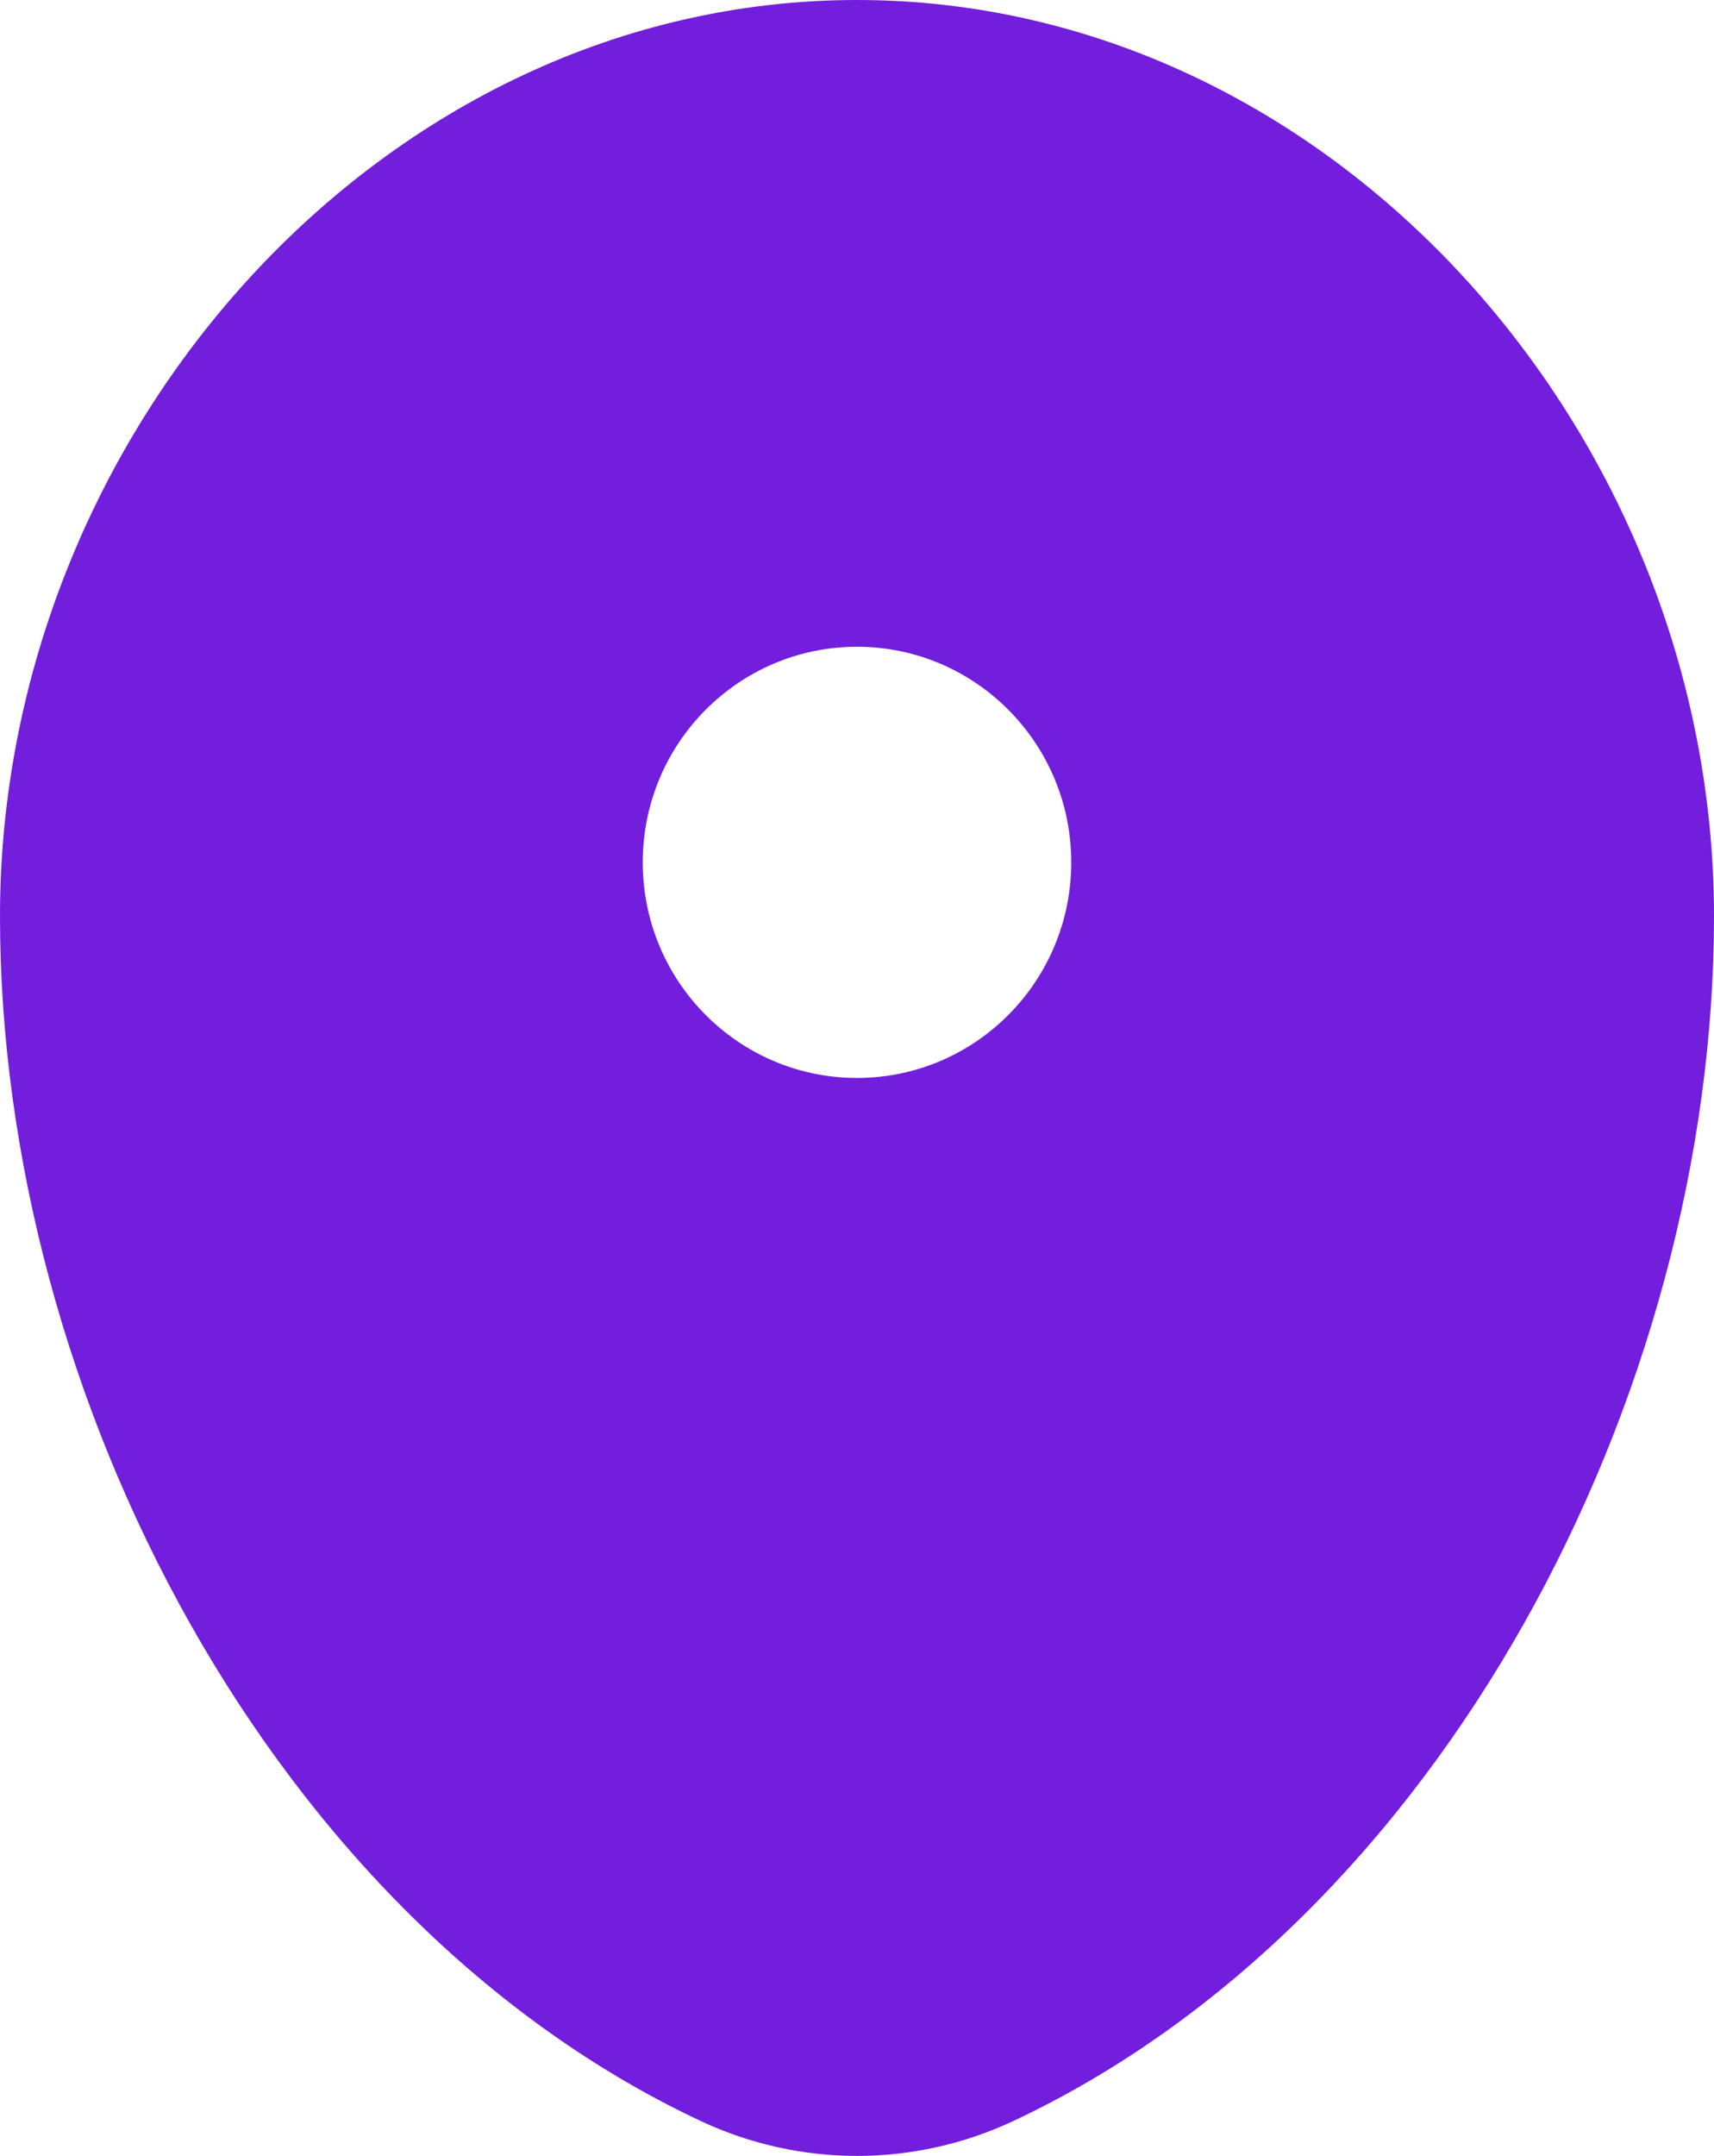 <?xml version="1.0" encoding="UTF-8"?> <svg xmlns="http://www.w3.org/2000/svg" width="35" height="44" viewBox="0 0 35 44" fill="none"> <path fill-rule="evenodd" clip-rule="evenodd" d="M17.5 0C7.835 0 0 8.806 0 18.7C0 28.517 5.585 39.187 14.3 43.284C16.331 44.239 18.669 44.239 20.7 43.284C29.415 39.187 35 28.517 35 18.7C35 8.806 27.165 0 17.5 0ZM17.5 22C19.916 22 21.875 20.03 21.875 17.6C21.875 15.17 19.916 13.2 17.5 13.2C15.084 13.2 13.125 15.17 13.125 17.6C13.125 20.03 15.084 22 17.5 22Z" fill="#721EDC"></path> </svg> 